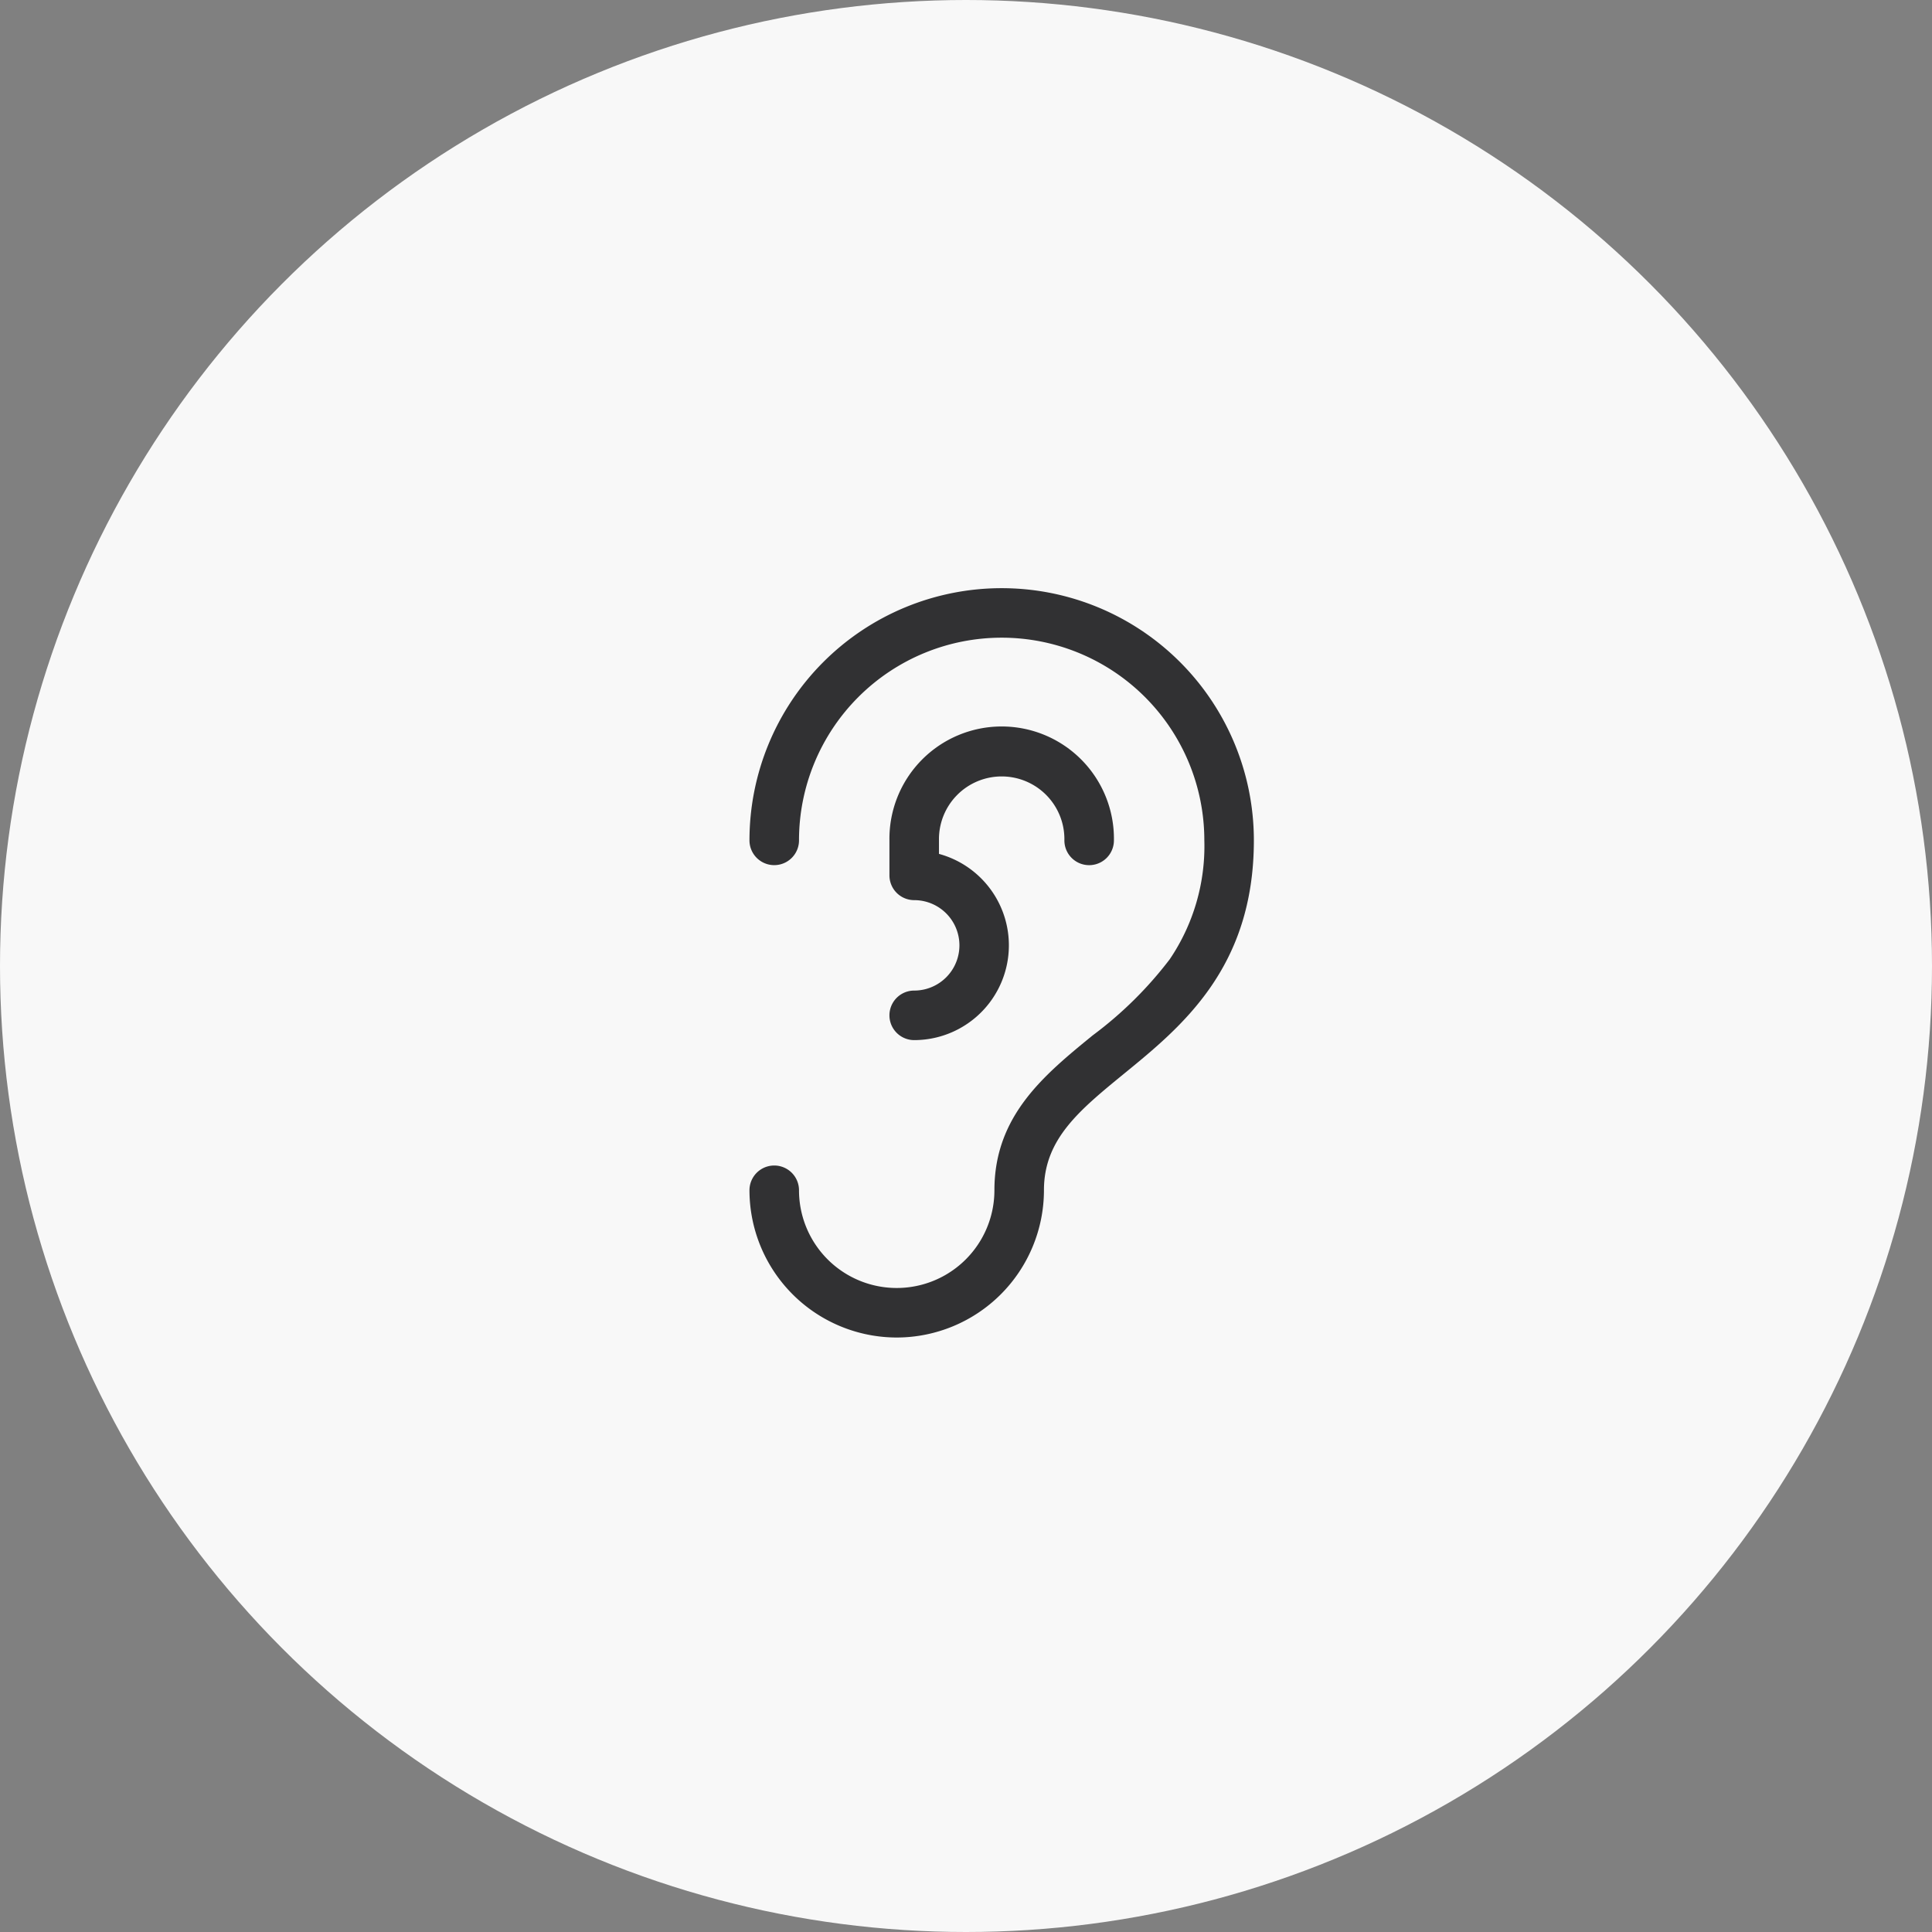 <?xml version="1.0" encoding="UTF-8"?>
<svg xmlns="http://www.w3.org/2000/svg" xmlns:xlink="http://www.w3.org/1999/xlink" width="78" height="78" viewBox="0 0 78 78"><rect x="0" y="0" width="78" height="78" fill="#808080" stroke="none"/><defs/><g id="icon-ecoute"><circle id="Ellipse_404" cx="39" cy="39" r="39" fill="#f8f8f8"/><g id="Groupe_8622" transform="translate(25.258 22.746)"><path id="Tracé_9772" d="M10.944,31.253A5.951,5.951,0,0,1,5,25.309a1,1,0,0,1,2,0,3.944,3.944,0,1,0,7.889,0c0-3.014,2.016-4.66,3.965-6.252a15.618,15.618,0,0,0,3.115-3.077,8.14,8.14,0,0,0,1.395-4.8A8.182,8.182,0,0,0,7,11.182a1,1,0,0,1-2,0,10.182,10.182,0,1,1,20.364,0c0,5.141-2.908,7.515-5.245,9.423-1.8,1.474-3.23,2.638-3.23,4.7A5.951,5.951,0,0,1,10.944,31.253Z" transform="translate(0 0)" fill="#313133"/><path id="Tracé_9773" d="M10,17.595a1,1,0,0,1,0-2,1.825,1.825,0,1,0,0-3.651,1,1,0,0,1-1-1V9.532a4.532,4.532,0,1,1,9.063,0,1,1,0,0,1-2,0,2.532,2.532,0,1,0-5.063,0v.545a3.826,3.826,0,0,1-1,7.518Z" transform="translate(1.651 1.651)" fill="#313133"/></g></g></svg>
